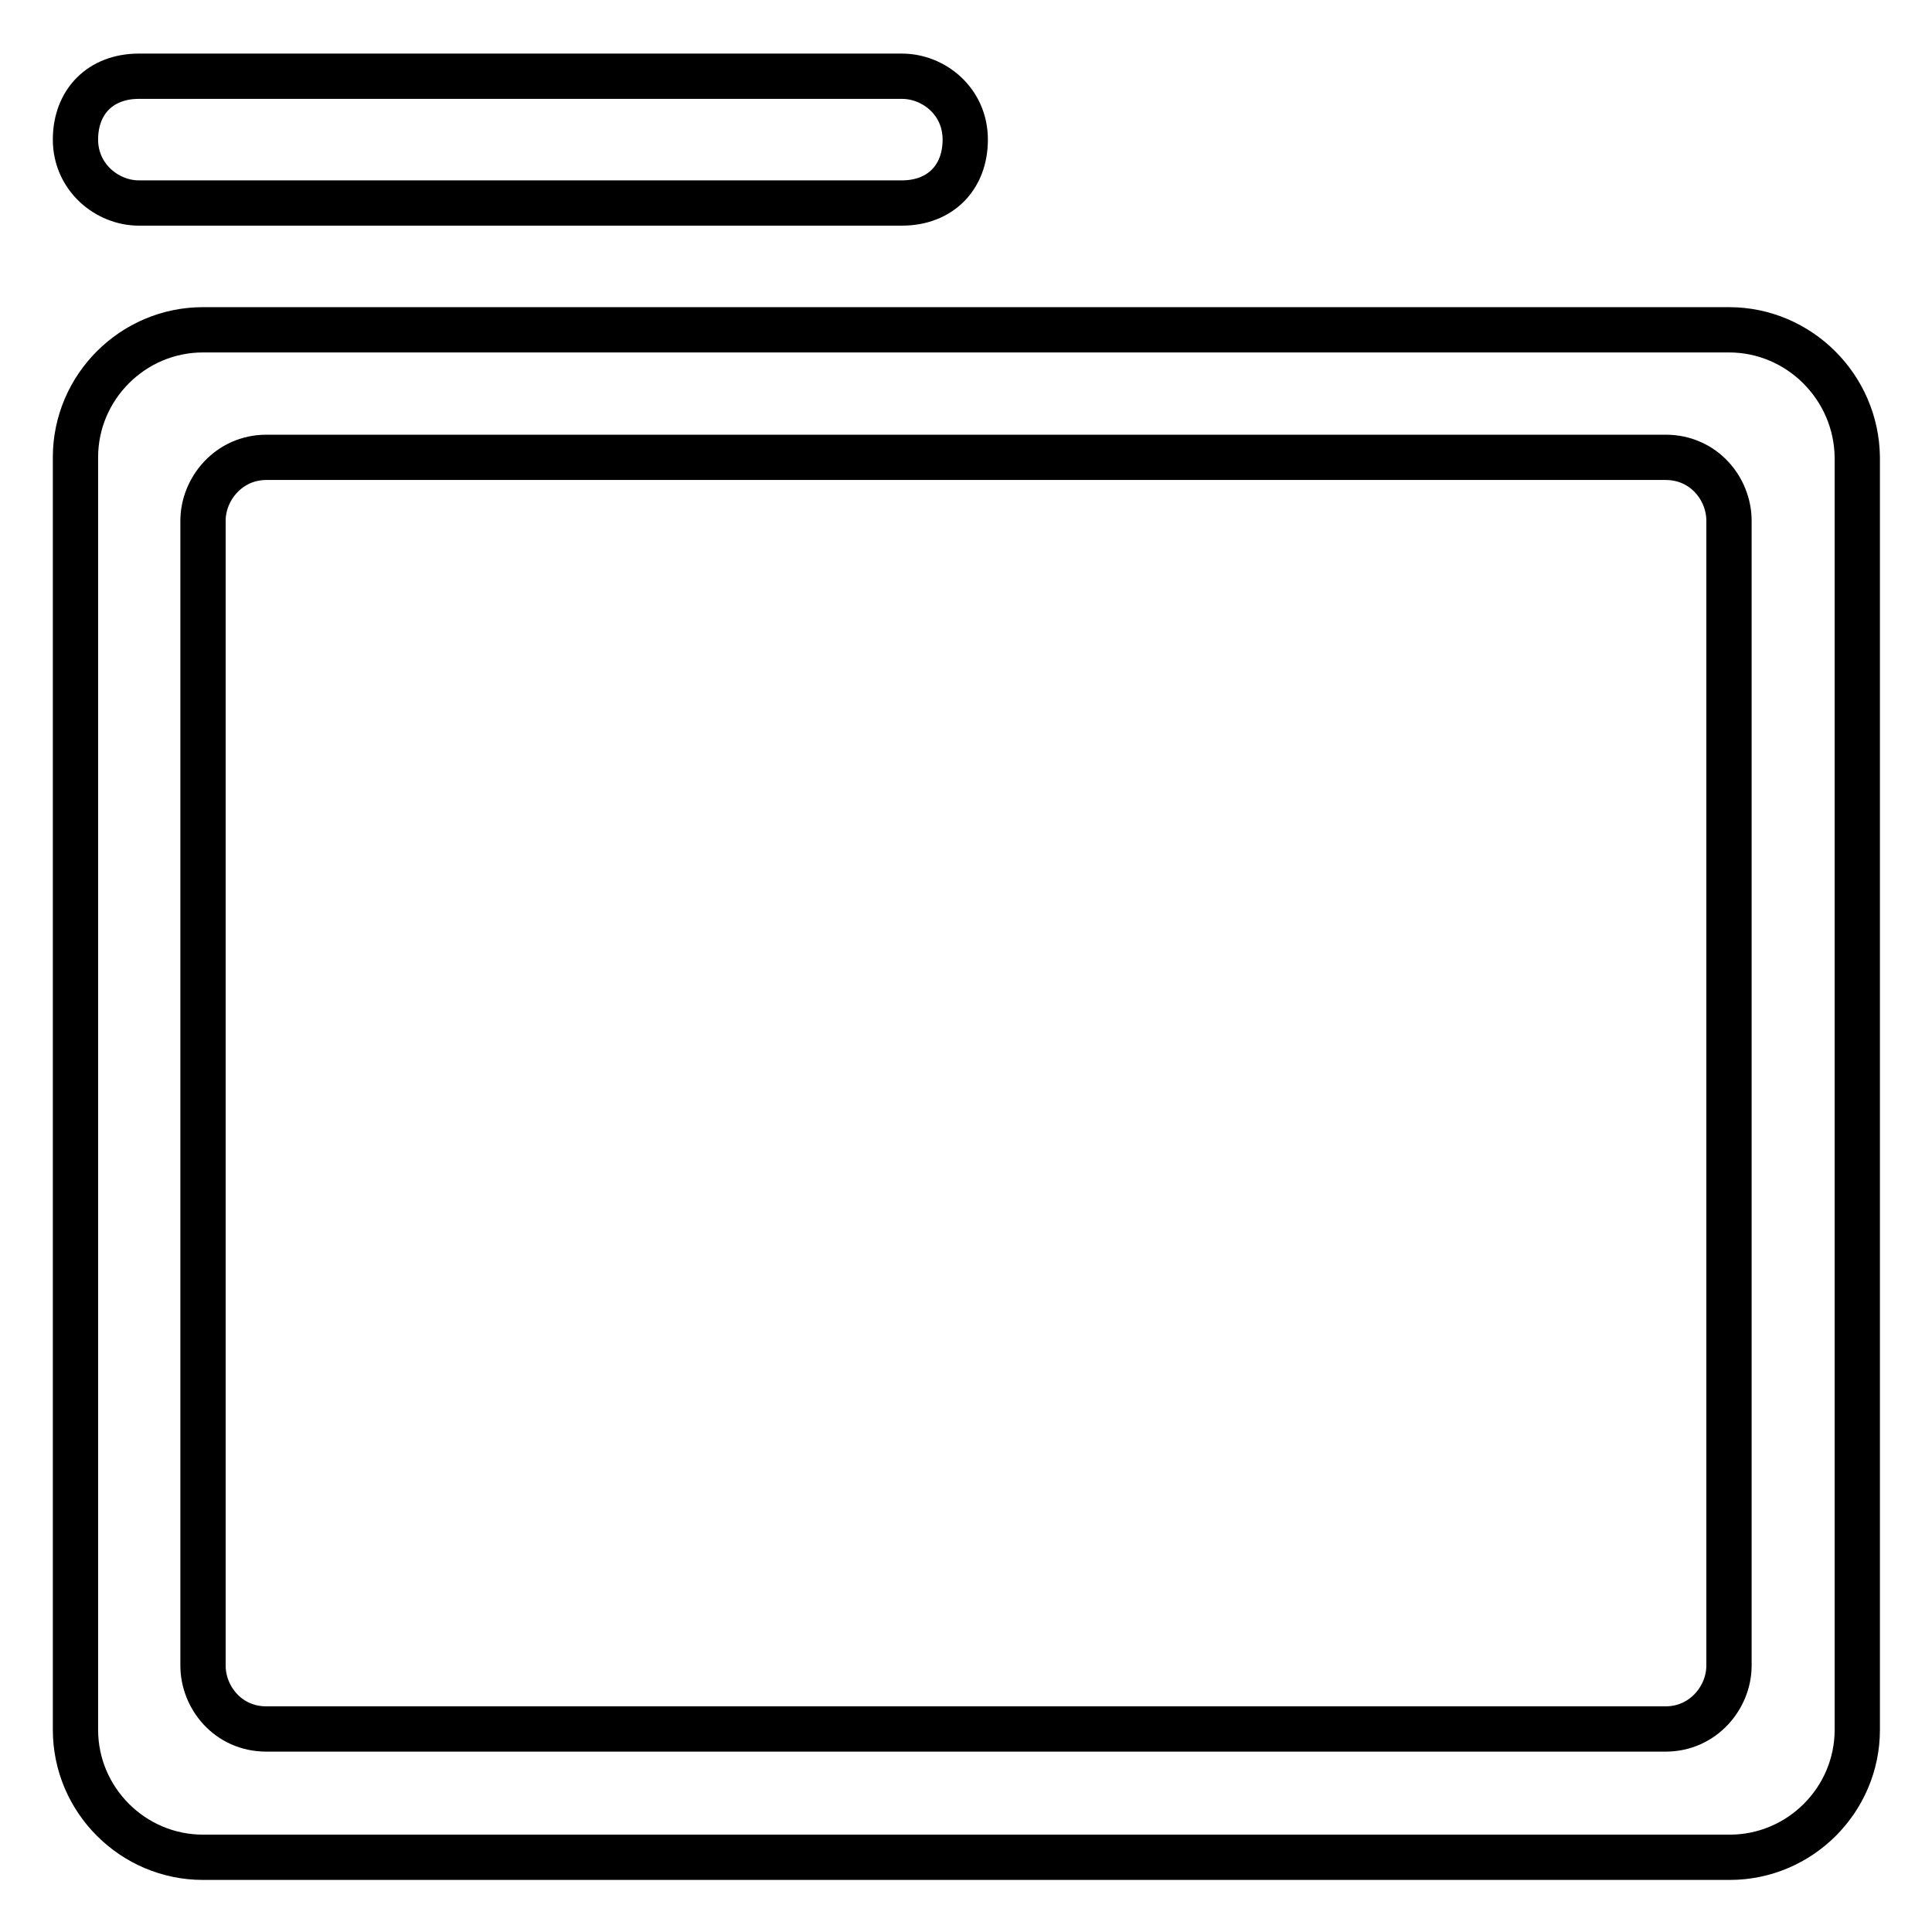 <?xml version="1.0" encoding="utf-8"?>
<!-- Svg Vector Icons : http://www.onlinewebfonts.com/icon -->
<!DOCTYPE svg PUBLIC "-//W3C//DTD SVG 1.1//EN" "http://www.w3.org/Graphics/SVG/1.1/DTD/svg11.dtd">
<svg version="1.1" xmlns="http://www.w3.org/2000/svg" xmlns:xlink="http://www.w3.org/1999/xlink" x="0px" y="0px" viewBox="0 0 256 256" enable-background="new 0 0 256 256" xml:space="preserve">
<g> <path stroke-width="6" fill-opacity="0" stroke="#000000"  d="M18.4,26.9h101.1c5.1,0,8.4-3.4,8.4-8.4c0-5.1-4.2-8.4-8.4-8.4H18.4c-5.1,0-8.4,3.4-8.4,8.4 C10,23.5,14.2,26.9,18.4,26.9z M229.1,43.7H26.9c-9.3,0-16.9,7.6-16.9,16.9v168.6c0,9.3,7.6,16.9,16.9,16.9h202.3 c9.3,0,16.9-7.6,16.9-16.9V60.6C246,51.3,238.4,43.7,229.1,43.7z M229.1,220.7c0,4.2-3.4,8.4-8.4,8.4H35.3c-5.1,0-8.4-4.2-8.4-8.4 V69c0-4.2,3.4-8.4,8.4-8.4h185.4c5.1,0,8.4,4.2,8.4,8.4V220.7z"/></g>
</svg>